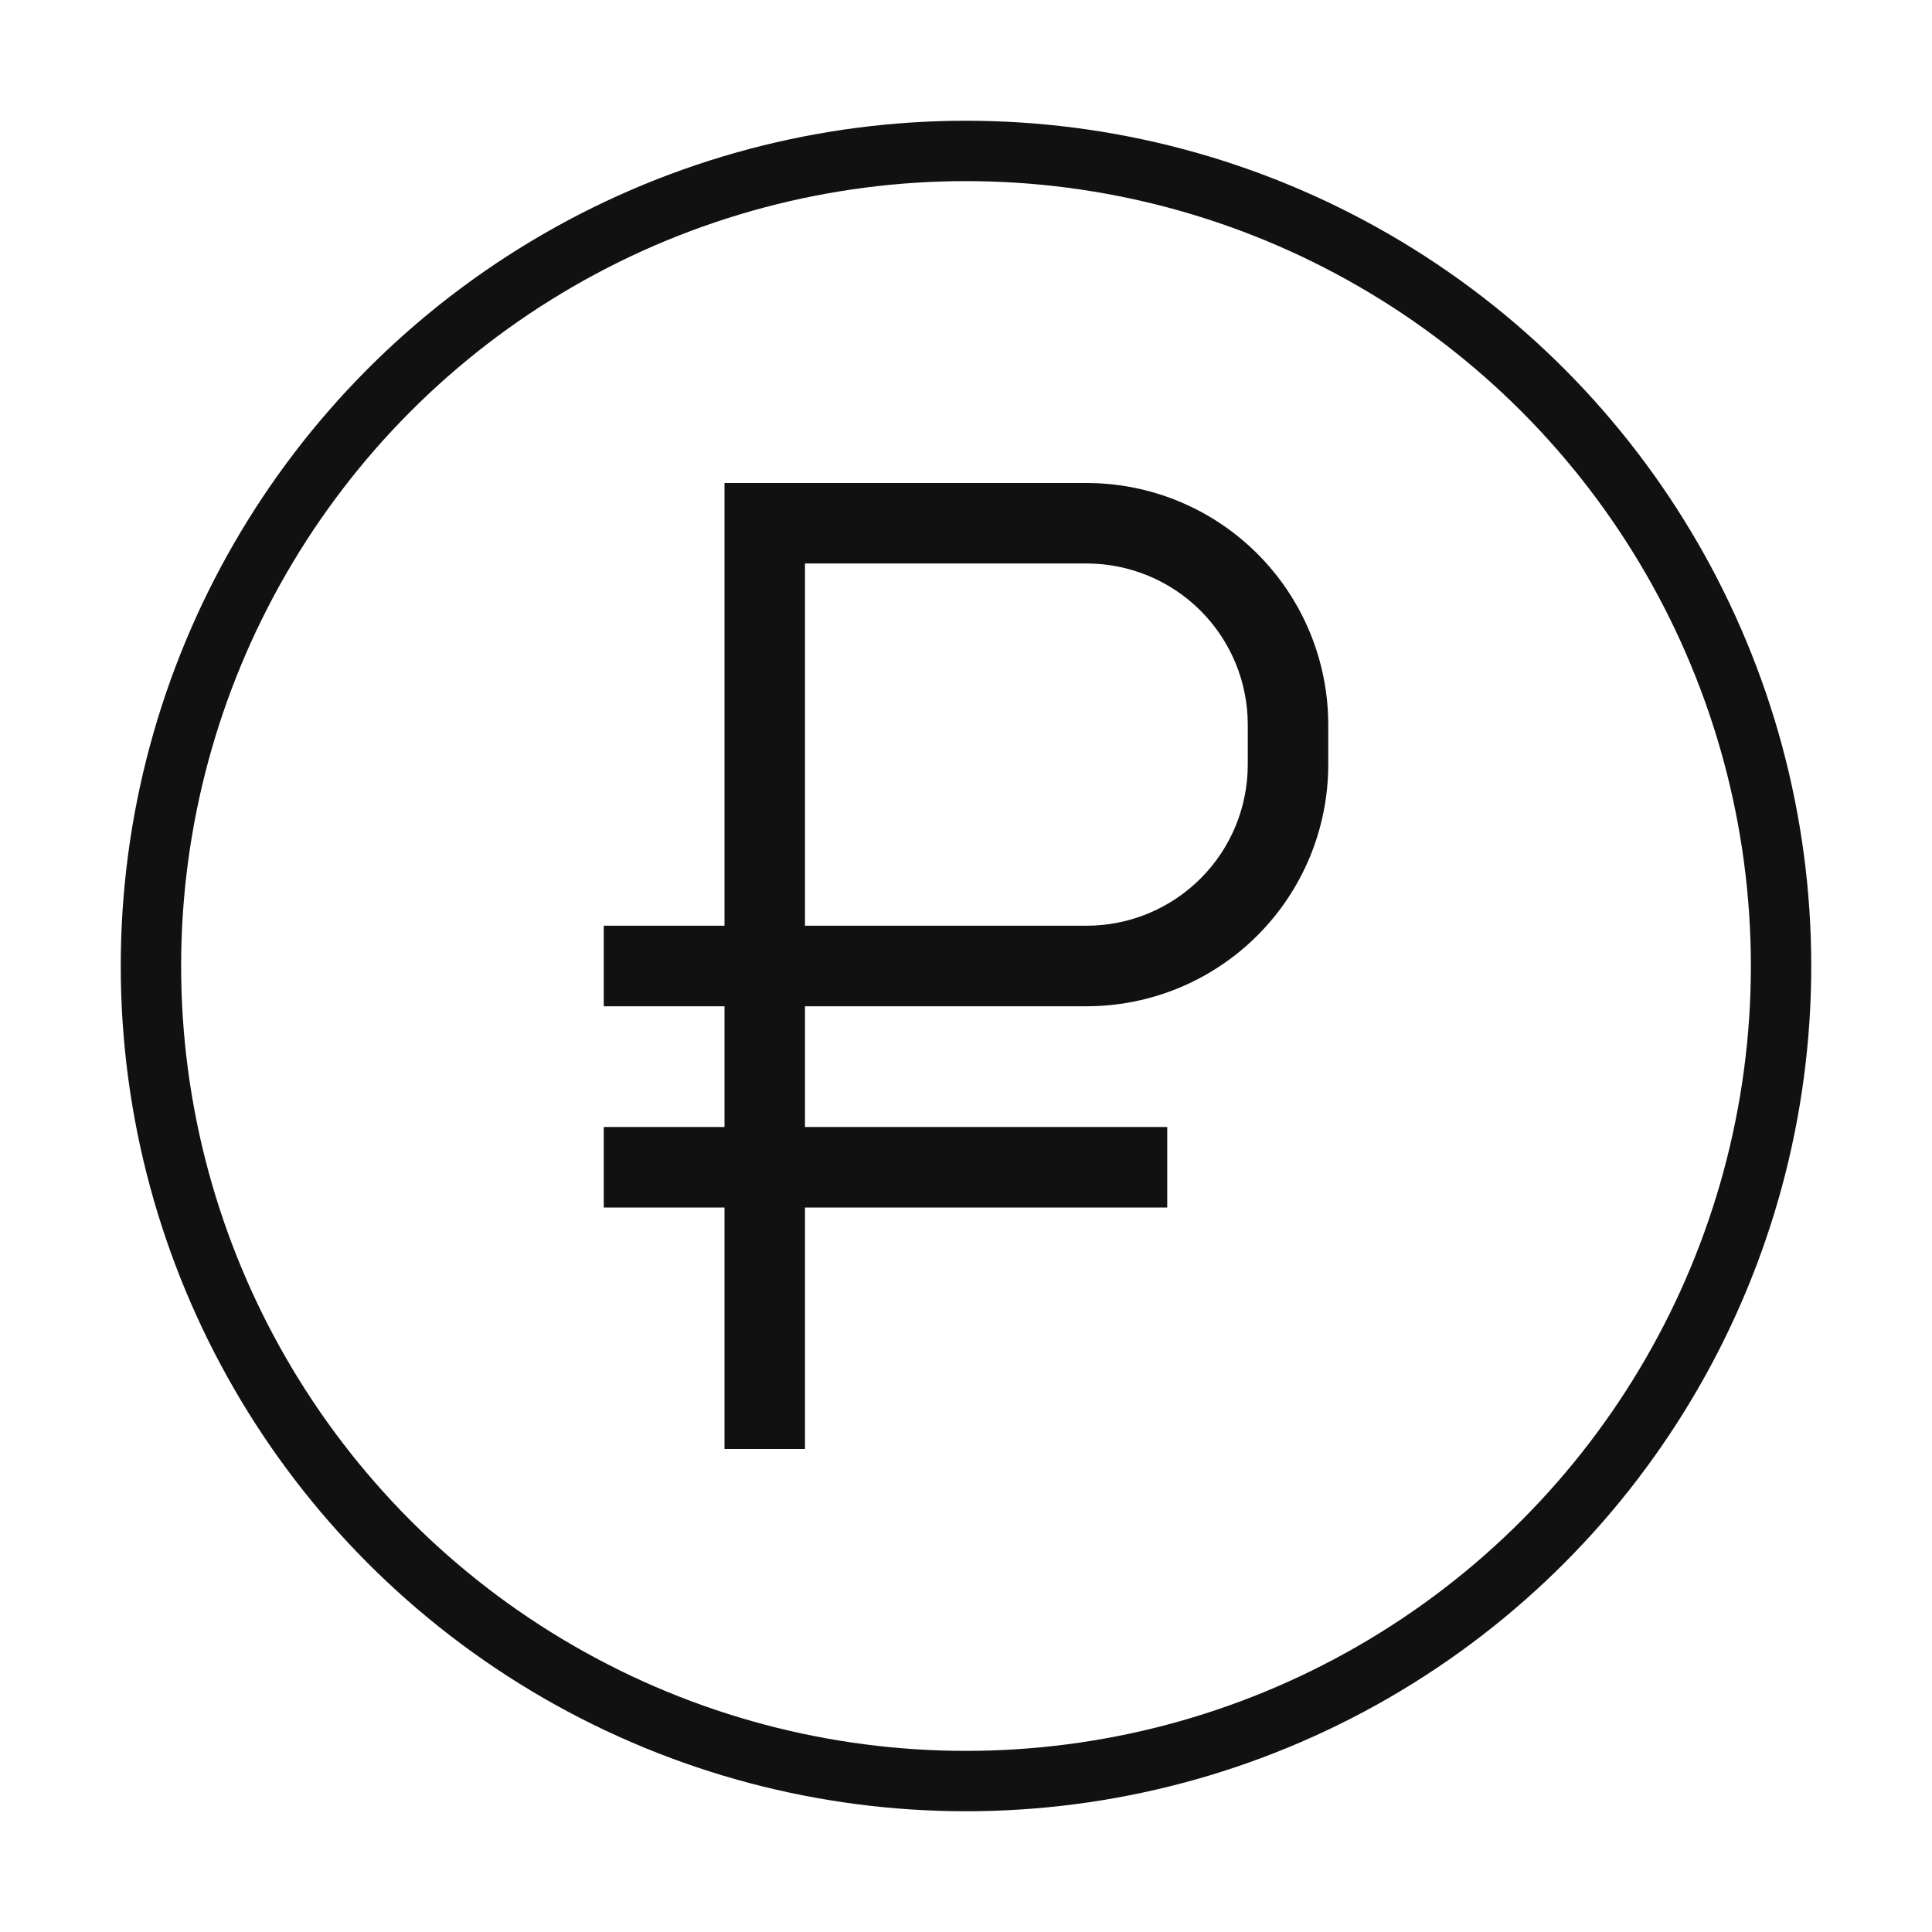 <?xml version="1.0" encoding="UTF-8"?> <svg xmlns="http://www.w3.org/2000/svg" width="32" height="32" viewBox="0 0 32 32" fill="none"> <path d="M18 8H12V15.333H10V16.667H12V18.667H10V20H12V24H13.333V20H19.333V18.667H13.333V16.667H18C19.061 16.666 20.077 16.244 20.827 15.494C21.577 14.744 21.999 13.727 22 12.667V12C21.999 10.94 21.577 9.923 20.827 9.173C20.077 8.423 19.061 8.001 18 8ZM20.667 12.667C20.666 13.374 20.385 14.052 19.885 14.551C19.385 15.051 18.707 15.332 18 15.333H13.333V9.333H18C18.707 9.334 19.385 9.615 19.885 10.115C20.385 10.615 20.666 11.293 20.667 12V12.667Z" fill="#111111"></path> <circle cx="16" cy="16" r="13.5" stroke="#111111"></circle> </svg> 